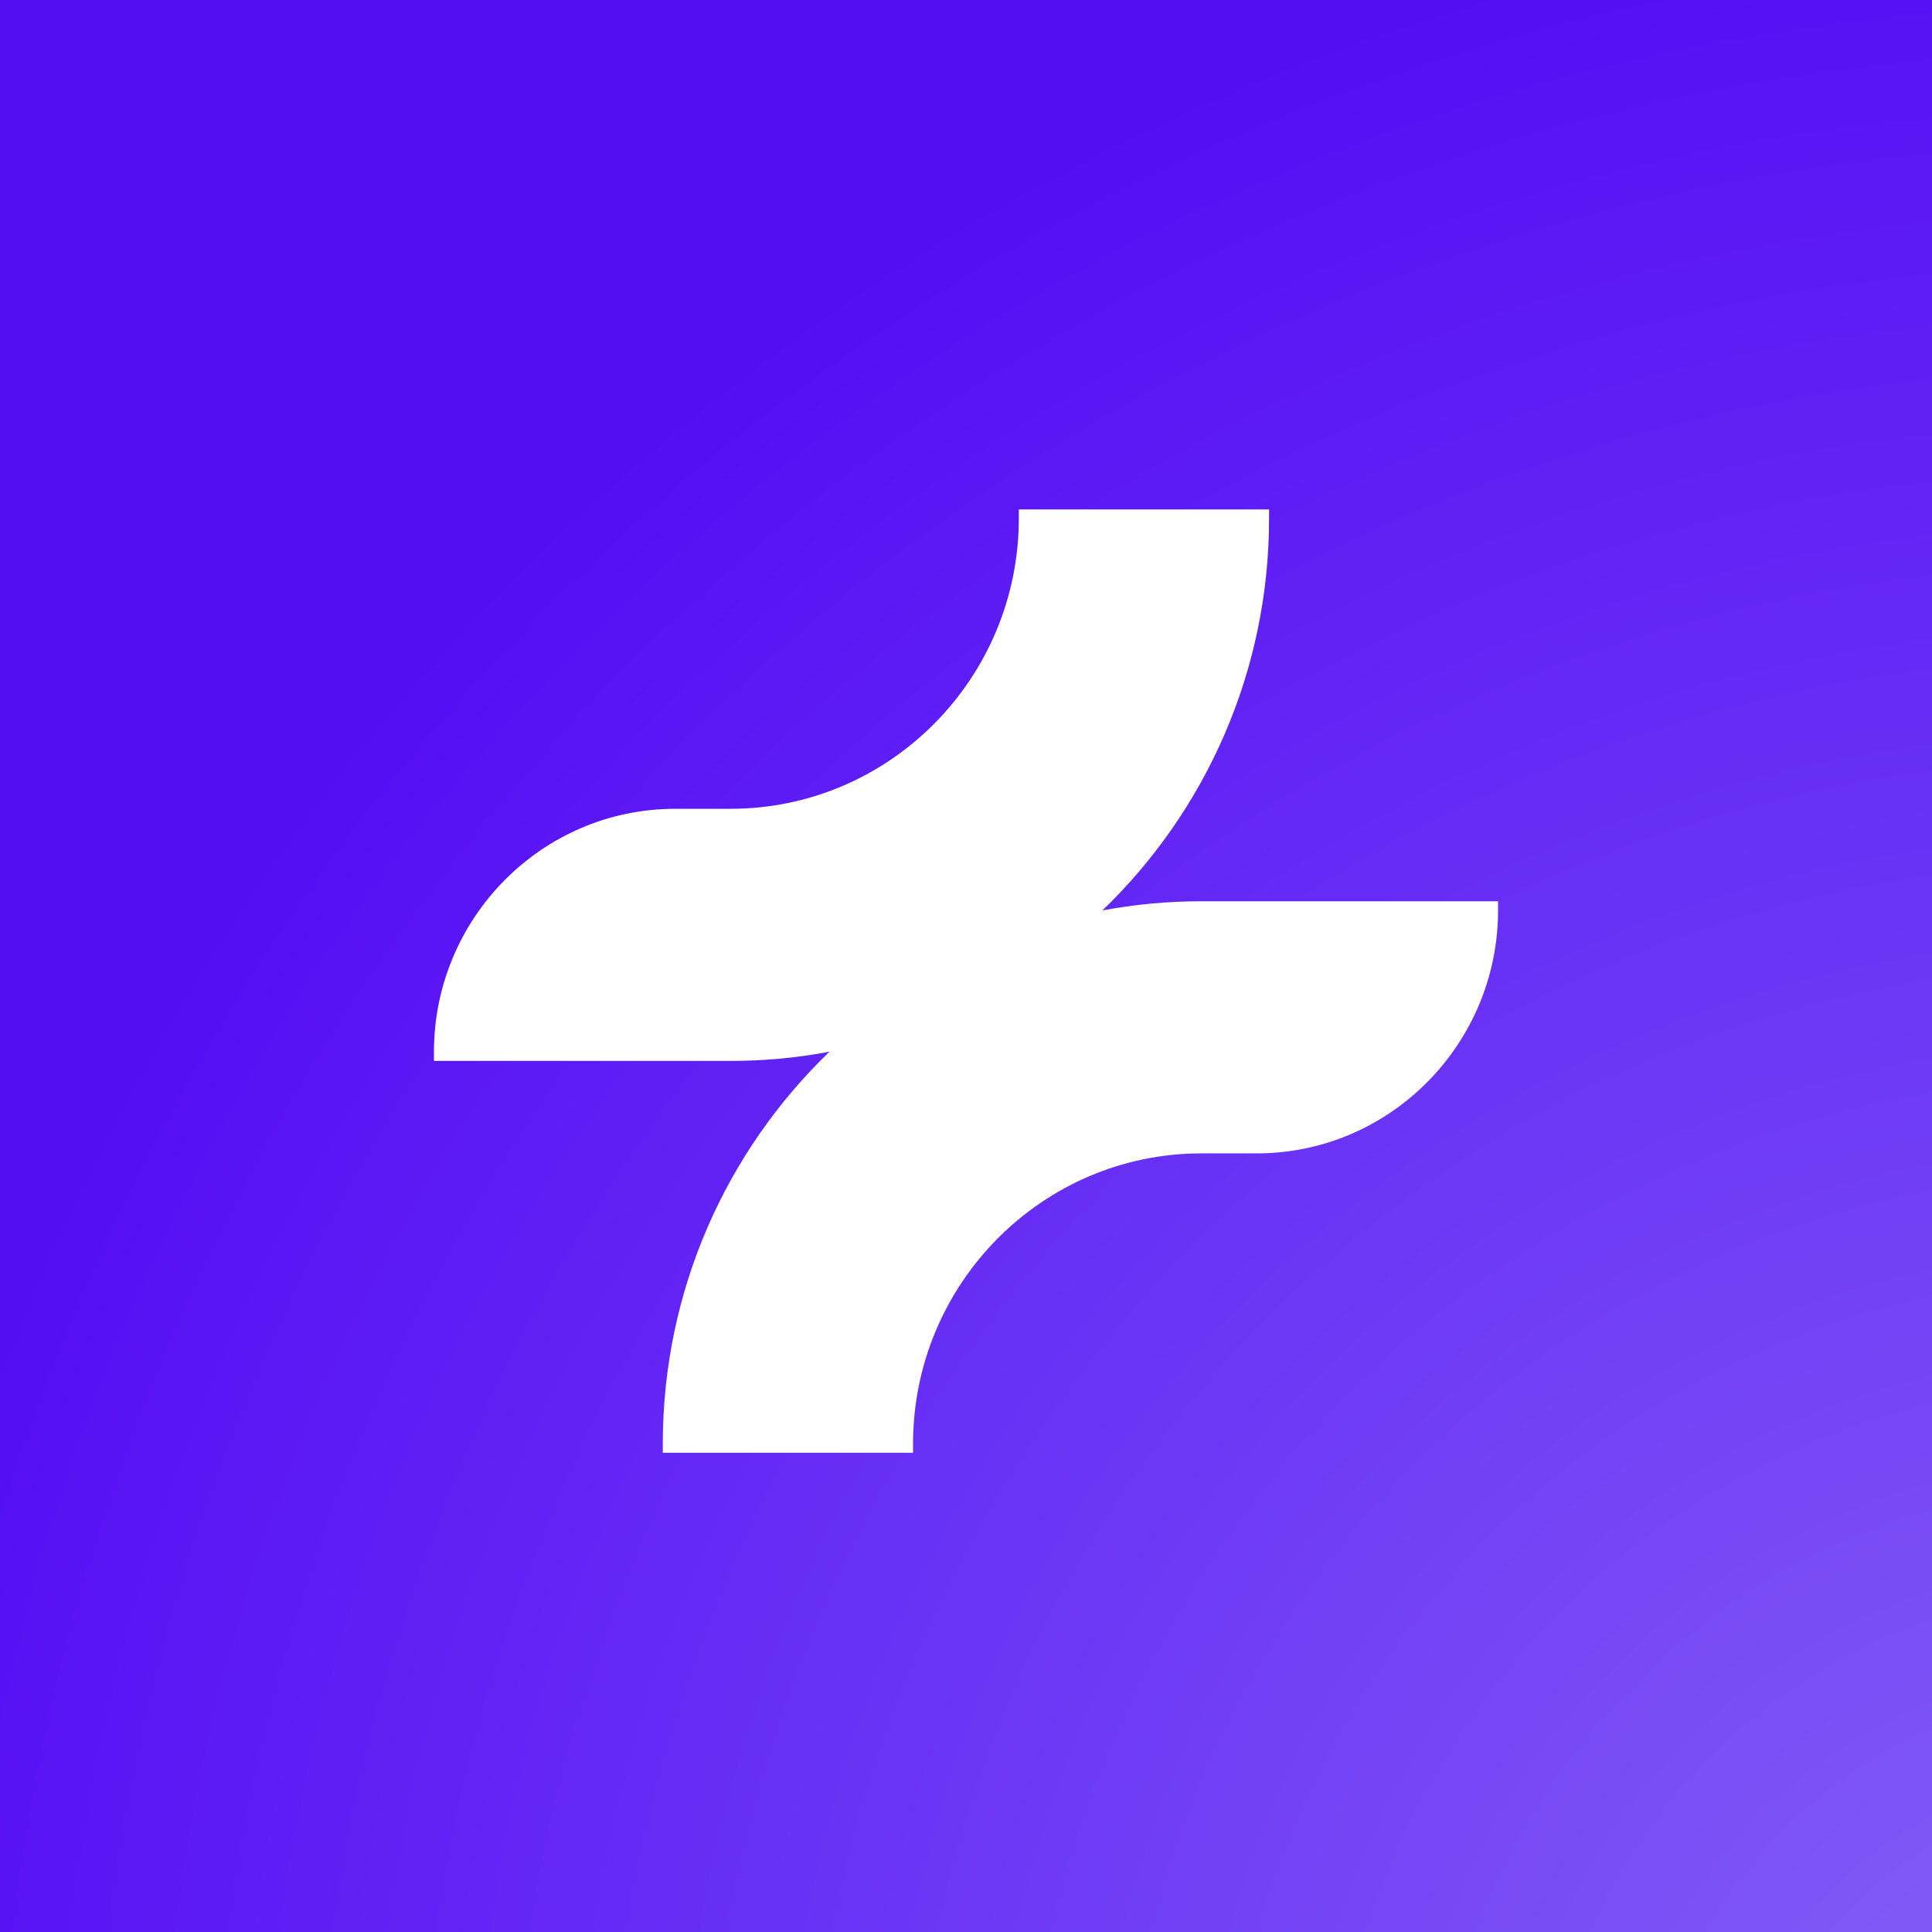 <svg width="512" height="512" viewBox="0 0 512 512" fill="none" xmlns="http://www.w3.org/2000/svg">
<rect width="512" height="512" fill="url(#paint0_radial_119_8)"/>
<g filter="url(#filter0_d_119_8)">
<path d="M318.319 234.845C309.375 234.845 300.612 235.682 292.141 237.285C319.337 211.105 336.317 174.184 336.317 133.367V131H269.998V133.367C269.998 175.786 235.748 210.34 193.608 210.34H178.919C143.687 210.34 115 239.251 115 274.788V277.155H193.644C202.589 277.155 211.351 276.318 219.823 274.715C192.626 300.895 175.647 337.816 175.647 378.633V381H241.965V378.633C241.965 336.214 276.216 301.66 318.356 301.66H333.045C368.313 301.66 397 272.749 397 237.212V234.845H318.356H318.319Z" fill="white"/>
</g>
<defs>
<filter id="filter0_d_119_8" x="91" y="111" width="330" height="298" filterUnits="userSpaceOnUse" color-interpolation-filters="sRGB">
<feFlood flood-opacity="0" result="BackgroundImageFix"/>
<feColorMatrix in="SourceAlpha" type="matrix" values="0 0 0 0 0 0 0 0 0 0 0 0 0 0 0 0 0 0 127 0" result="hardAlpha"/>
<feOffset dy="4"/>
<feGaussianBlur stdDeviation="12"/>
<feComposite in2="hardAlpha" operator="out"/>
<feColorMatrix type="matrix" values="0 0 0 0 0 0 0 0 0 0 0 0 0 0 0 0 0 0 0.25 0"/>
<feBlend mode="normal" in2="BackgroundImageFix" result="effect1_dropShadow_119_8"/>
<feBlend mode="normal" in="SourceGraphic" in2="effect1_dropShadow_119_8" result="shape"/>
</filter>
<radialGradient id="paint0_radial_119_8" cx="0" cy="0" r="1" gradientUnits="userSpaceOnUse" gradientTransform="translate(549 579) rotate(-133.494) scale(780.208)">
<stop stop-color="#8665F6"/>
<stop offset="0.765" stop-color="#550DF4"/>
</radialGradient>
</defs>
</svg>
